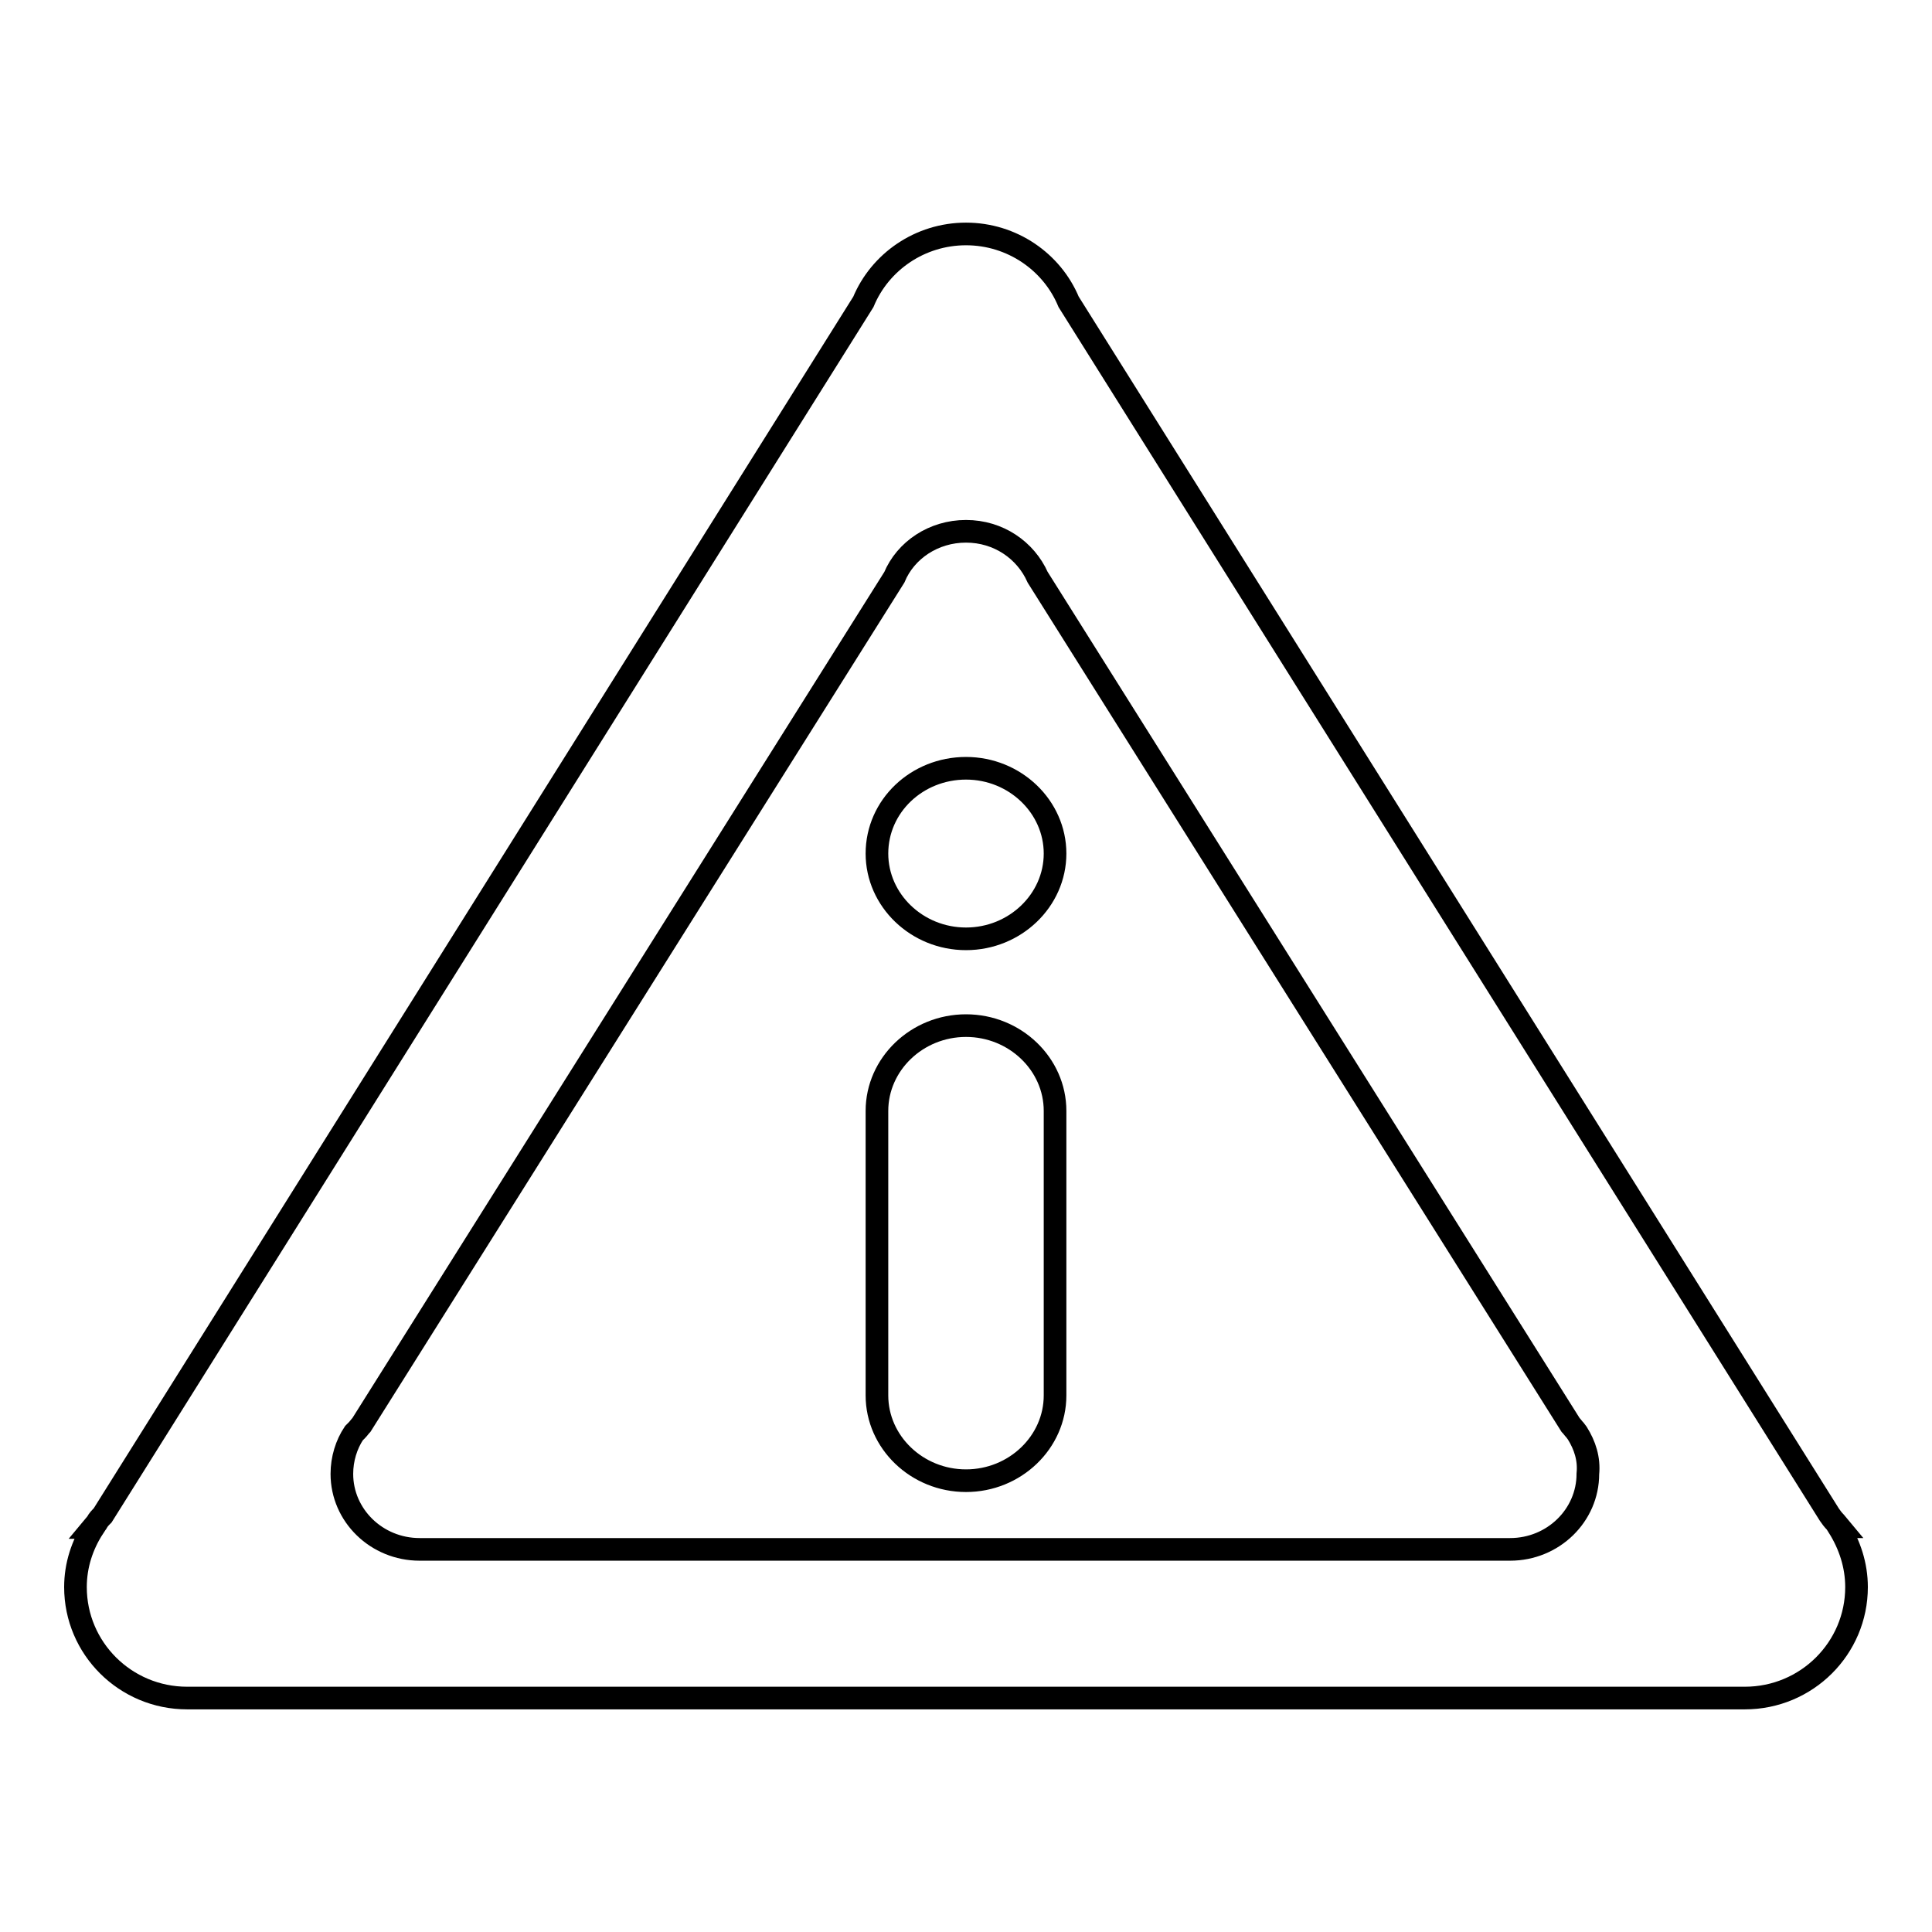 <?xml version="1.0" encoding="utf-8"?>
<!-- Svg Vector Icons : http://www.onlinewebfonts.com/icon -->
<!DOCTYPE svg PUBLIC "-//W3C//DTD SVG 1.1//EN" "http://www.w3.org/Graphics/SVG/1.1/DTD/svg11.dtd">
<svg version="1.1" xmlns="http://www.w3.org/2000/svg" xmlns:xlink="http://www.w3.org/1999/xlink" x="0px" y="0px" viewBox="0 0 256 256" enable-background="new 0 0 256 256" xml:space="preserve">
<g><g><path stroke-width="3" fill-opacity="0" stroke="#000000"  d="M246,210.3c0,8.1-6.6,14.7-14.8,14.7H24.8c-8.2,0-14.8-6.6-14.8-14.7c0-2.9,0.9-5.6,2.4-7.9h-0.1l0.5-0.6c0.2-0.4,0.5-0.7,0.8-1L114.4,40c2.2-5.3,7.5-9,13.6-9c6.1,0,11.4,3.7,13.6,9l100.8,160.7c0.2,0.3,0.5,0.7,0.8,1l0.5,0.6h-0.1C245.1,204.7,246,207.4,246,210.3L246,210.3z M209,189.9l-0.3-0.4c-0.2-0.2-0.4-0.5-0.6-0.7L137.5,76.5c-1.6-3.6-5.2-6.1-9.5-6.1s-8,2.5-9.5,6.1L47.9,188.8c-0.2,0.2-0.4,0.5-0.6,0.7l-0.4,0.4h0c-1,1.5-1.6,3.4-1.6,5.4c0,5.5,4.6,10,10.3,10h144.5c5.7,0,10.3-4.5,10.3-10C210.6,193.3,210,191.5,209,189.9L209,189.9L209,189.9z M128,196.2c-6.5,0-11.8-5.1-11.8-11.3v-37.7c0-6.2,5.3-11.3,11.8-11.3c6.5,0,11.8,5.1,11.8,11.3v37.7C139.8,191.1,134.5,196.2,128,196.2L128,196.2z M128,124.4c-6.5,0-11.8-5.1-11.8-11.3c0-6.3,5.3-11.3,11.8-11.3c6.5,0,11.8,5.1,11.8,11.3C139.8,119.3,134.5,124.4,128,124.4L128,124.4z"/></g></g>
</svg>